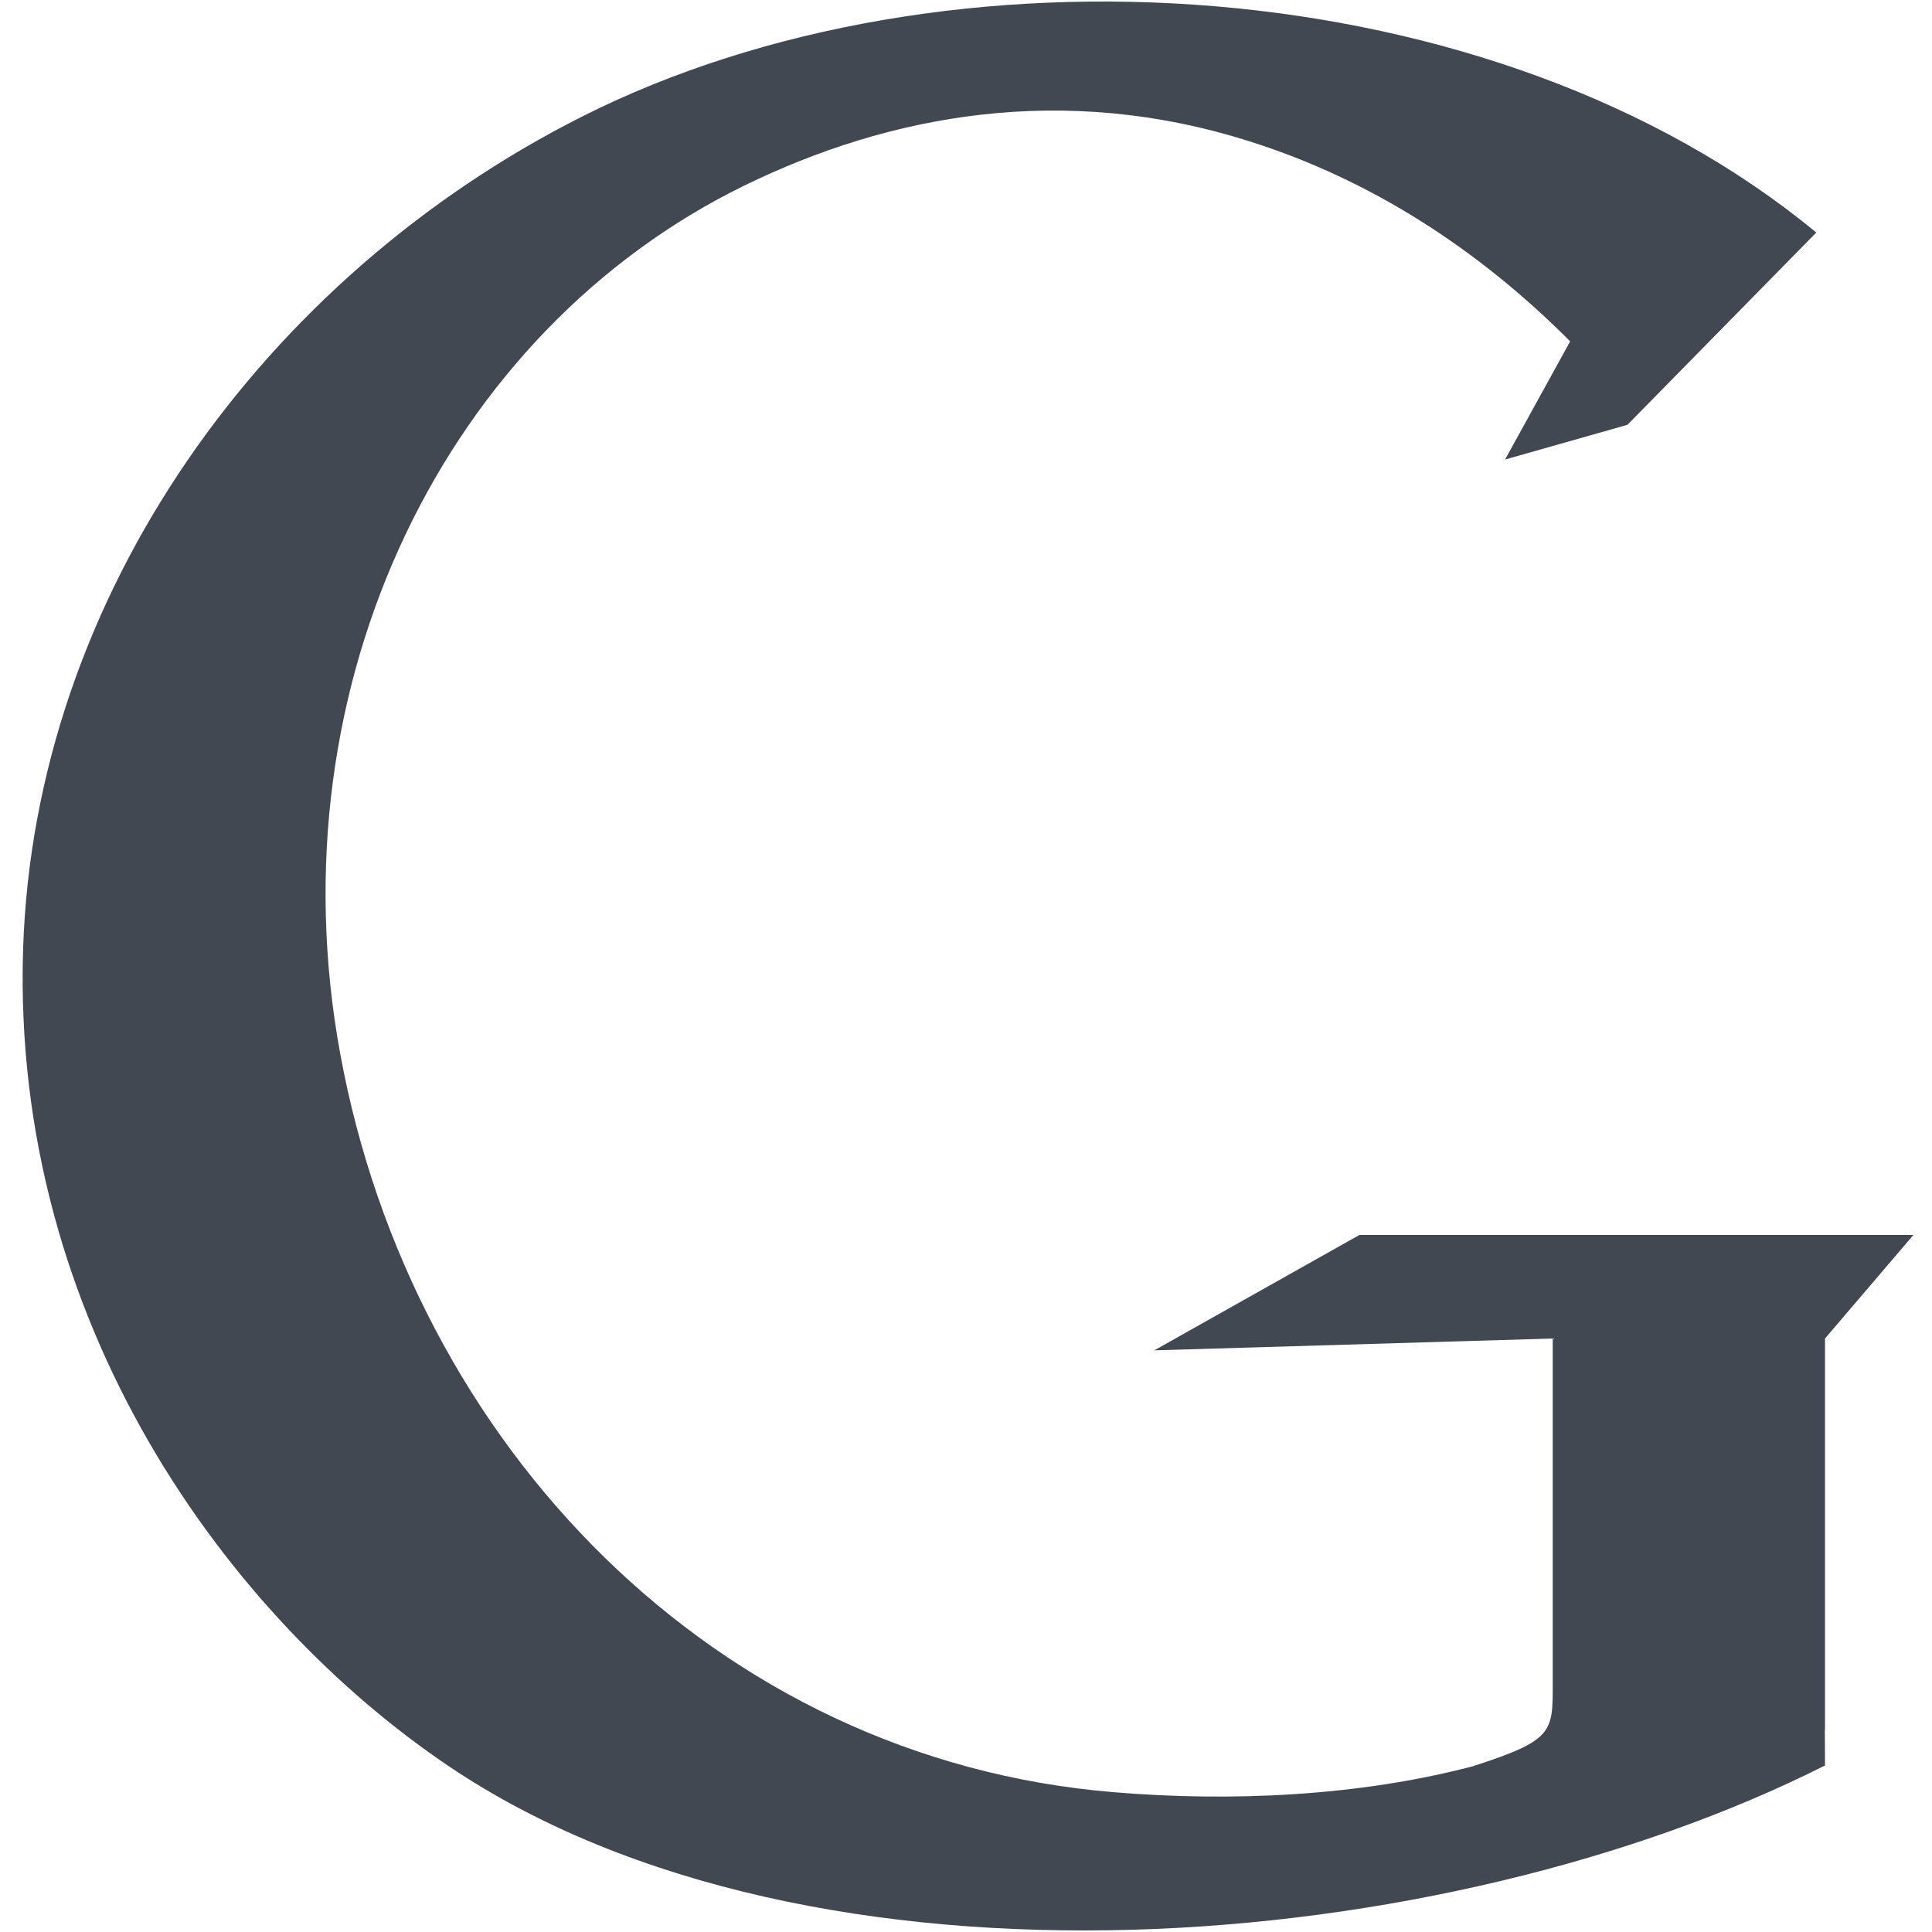<?xml version="1.0" ?><!DOCTYPE svg  PUBLIC '-//W3C//DTD SVG 1.1//EN'  'http://www.w3.org/Graphics/SVG/1.1/DTD/svg11.dtd'><svg enable-background="new 0 0 512 512" height="512px" id="Layer_1" version="1.1" viewBox="0 0 512 512" width="512px" xml:space="preserve" xmlns="http://www.w3.org/2000/svg" xmlns:xlink="http://www.w3.org/1999/xlink"><path d="M360.264,327.275l-54.365,30.579l105.592-3.135v91.425c0,12.967,0.166,15.053-21.248,21.952  c-30.121,7.91-64.141,9.463-95.215,6.845c-105.451-8.744-185.836-91.956-204.87-195.707c-18.061-98.473,28.45-191.6,107.06-230.039  c38.388-18.737,84.445-27.562,134.38-11.591c31.303,9.969,59.73,27.993,84.51,52.861l-17.25,31.315l32.43-9.199l50.045-50.953  C396.387-8.602,250.681-17.815,154.144,30.947C70.18,73.319,9.119,157.513,6.123,251.537  c-3.139,98.983,54.478,177.241,112.916,216.599c96.517,64.989,263.821,50.51,364.604-0.263l-0.043-9.439h0.043V354.72l23.434-27.444  H360.264z" fill="#424852"/></svg>